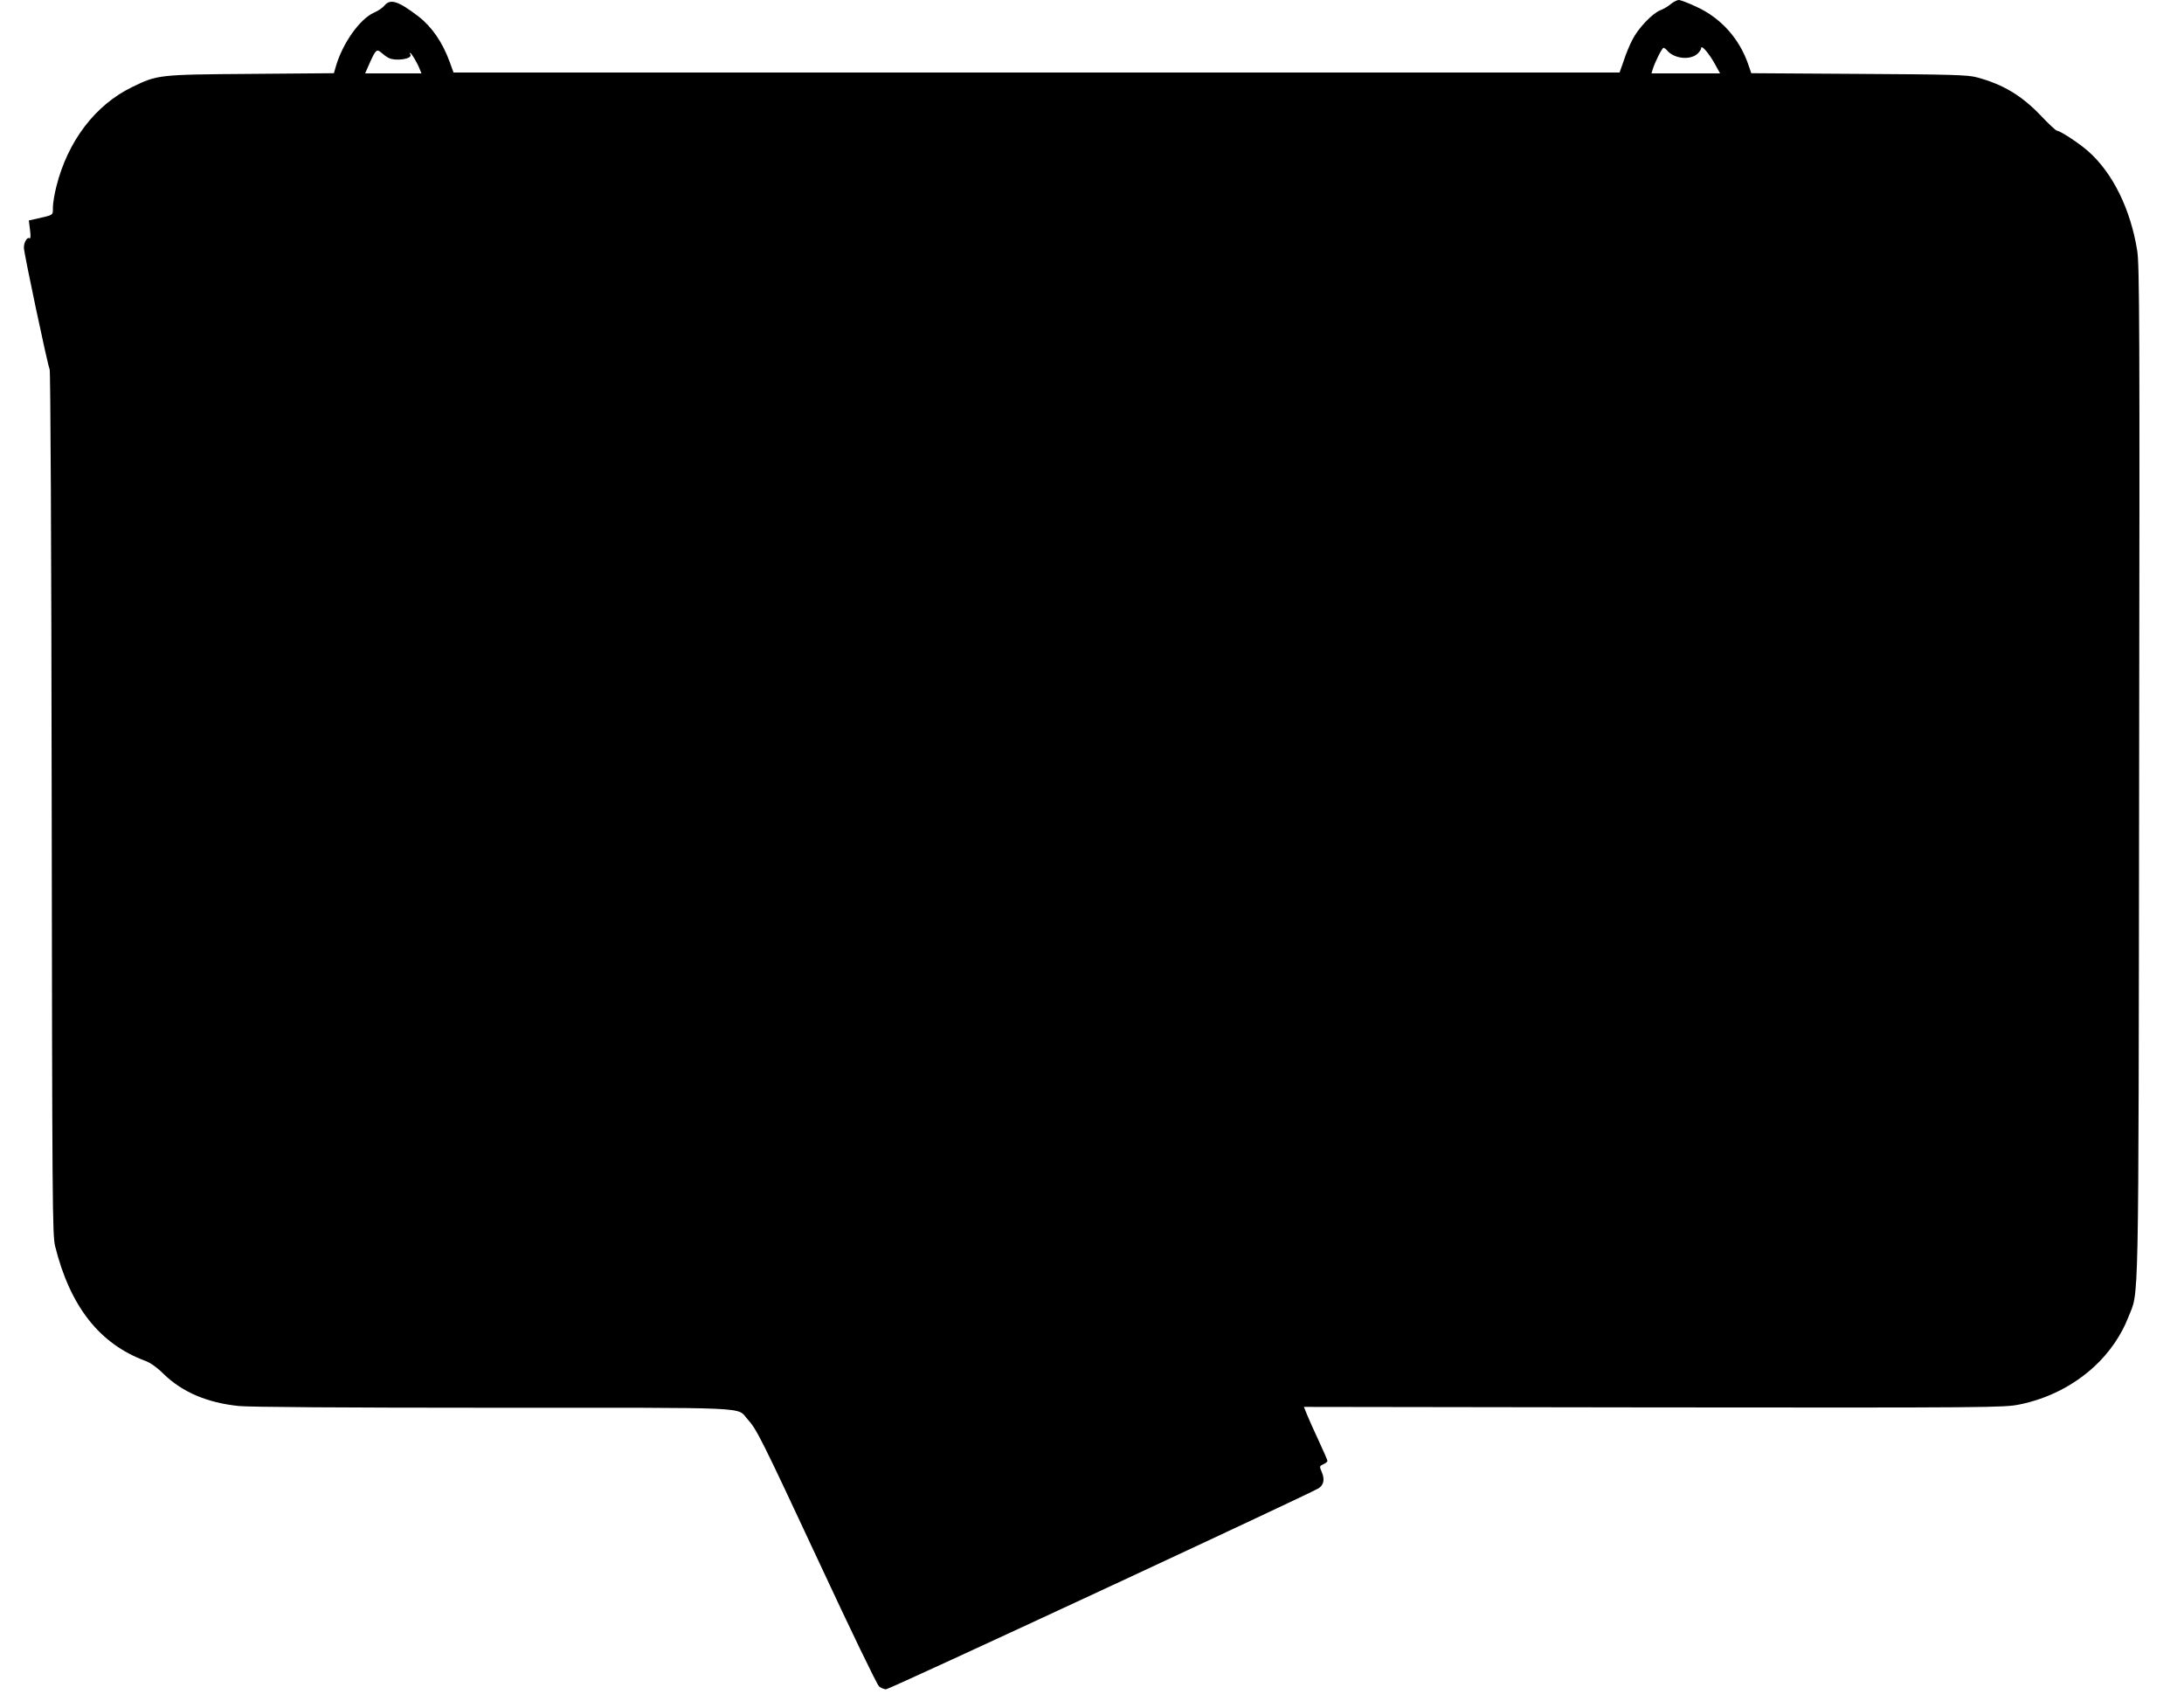 <?xml version="1.0" standalone="no"?>
<!DOCTYPE svg PUBLIC "-//W3C//DTD SVG 20010904//EN"
 "http://www.w3.org/TR/2001/REC-SVG-20010904/DTD/svg10.dtd">
<svg version="1.0" xmlns="http://www.w3.org/2000/svg"
 width="1280pt" height="1001pt" viewBox="0 0 1280 1001"
 preserveAspectRatio="xMidYMid meet">
<g transform="translate(0,1001) scale(0.1,-0.1)"
fill="#000000" stroke="none">
<path d="M9793 9987 c-15 -13 -43 -30 -62 -37 -48 -19 -131 -107 -164 -173
-16 -30 -39 -86 -51 -124 l-24 -68 -3417 0 -3417 0 -22 61 c-43 117 -104 206
-184 268 -119 91 -165 105 -199 63 -10 -12 -37 -31 -61 -41 -83 -37 -183 -178
-223 -313 l-12 -42 -486 -4 c-543 -4 -548 -5 -696 -77 -217 -105 -378 -317
-445 -584 -11 -44 -20 -98 -20 -122 0 -47 4 -43 -88 -64 l-53 -12 7 -56 c5
-38 3 -53 -4 -48 -13 8 -32 -24 -32 -56 0 -31 139 -687 151 -713 5 -12 10
-1003 12 -2545 3 -2341 4 -2530 20 -2593 88 -354 261 -573 528 -672 29 -10 71
-40 110 -79 109 -105 254 -167 440 -186 65 -6 602 -10 1496 -10 1543 0 1418 6
1484 -67 55 -61 78 -107 424 -848 179 -385 335 -708 347 -718 11 -9 30 -17 41
-17 20 0 2485 1146 2535 1178 30 19 37 52 19 94 -15 35 -14 36 9 47 13 6 24
15 24 19 0 5 -23 58 -51 118 -28 60 -59 129 -69 154 l-18 45 2050 -3 c1985 -2
2052 -1 2143 17 168 34 320 112 441 224 87 81 156 181 197 286 64 166 60 -67
64 3190 4 2626 2 2976 -11 3061 -39 244 -144 458 -289 585 -54 47 -157 115
-181 119 -8 1 -48 39 -91 84 -113 120 -225 188 -380 229 -51 14 -151 17 -690
20 l-631 4 -18 52 c-52 151 -160 271 -301 336 -48 23 -96 41 -106 41 -9 0 -30
-10 -46 -23z m261 -358 l27 -49 -201 0 -201 0 7 23 c12 41 55 127 64 127 4 0
13 -7 21 -16 38 -46 128 -58 173 -23 14 11 26 28 26 37 1 23 49 -34 84 -99z
m-7777 42 c42 -22 144 -6 128 20 -4 5 -4 9 -1 9 7 0 43 -61 55 -93 l11 -27
-165 0 -165 0 25 57 c36 81 43 88 69 65 12 -11 31 -25 43 -31z"/>
</g>
</svg>
